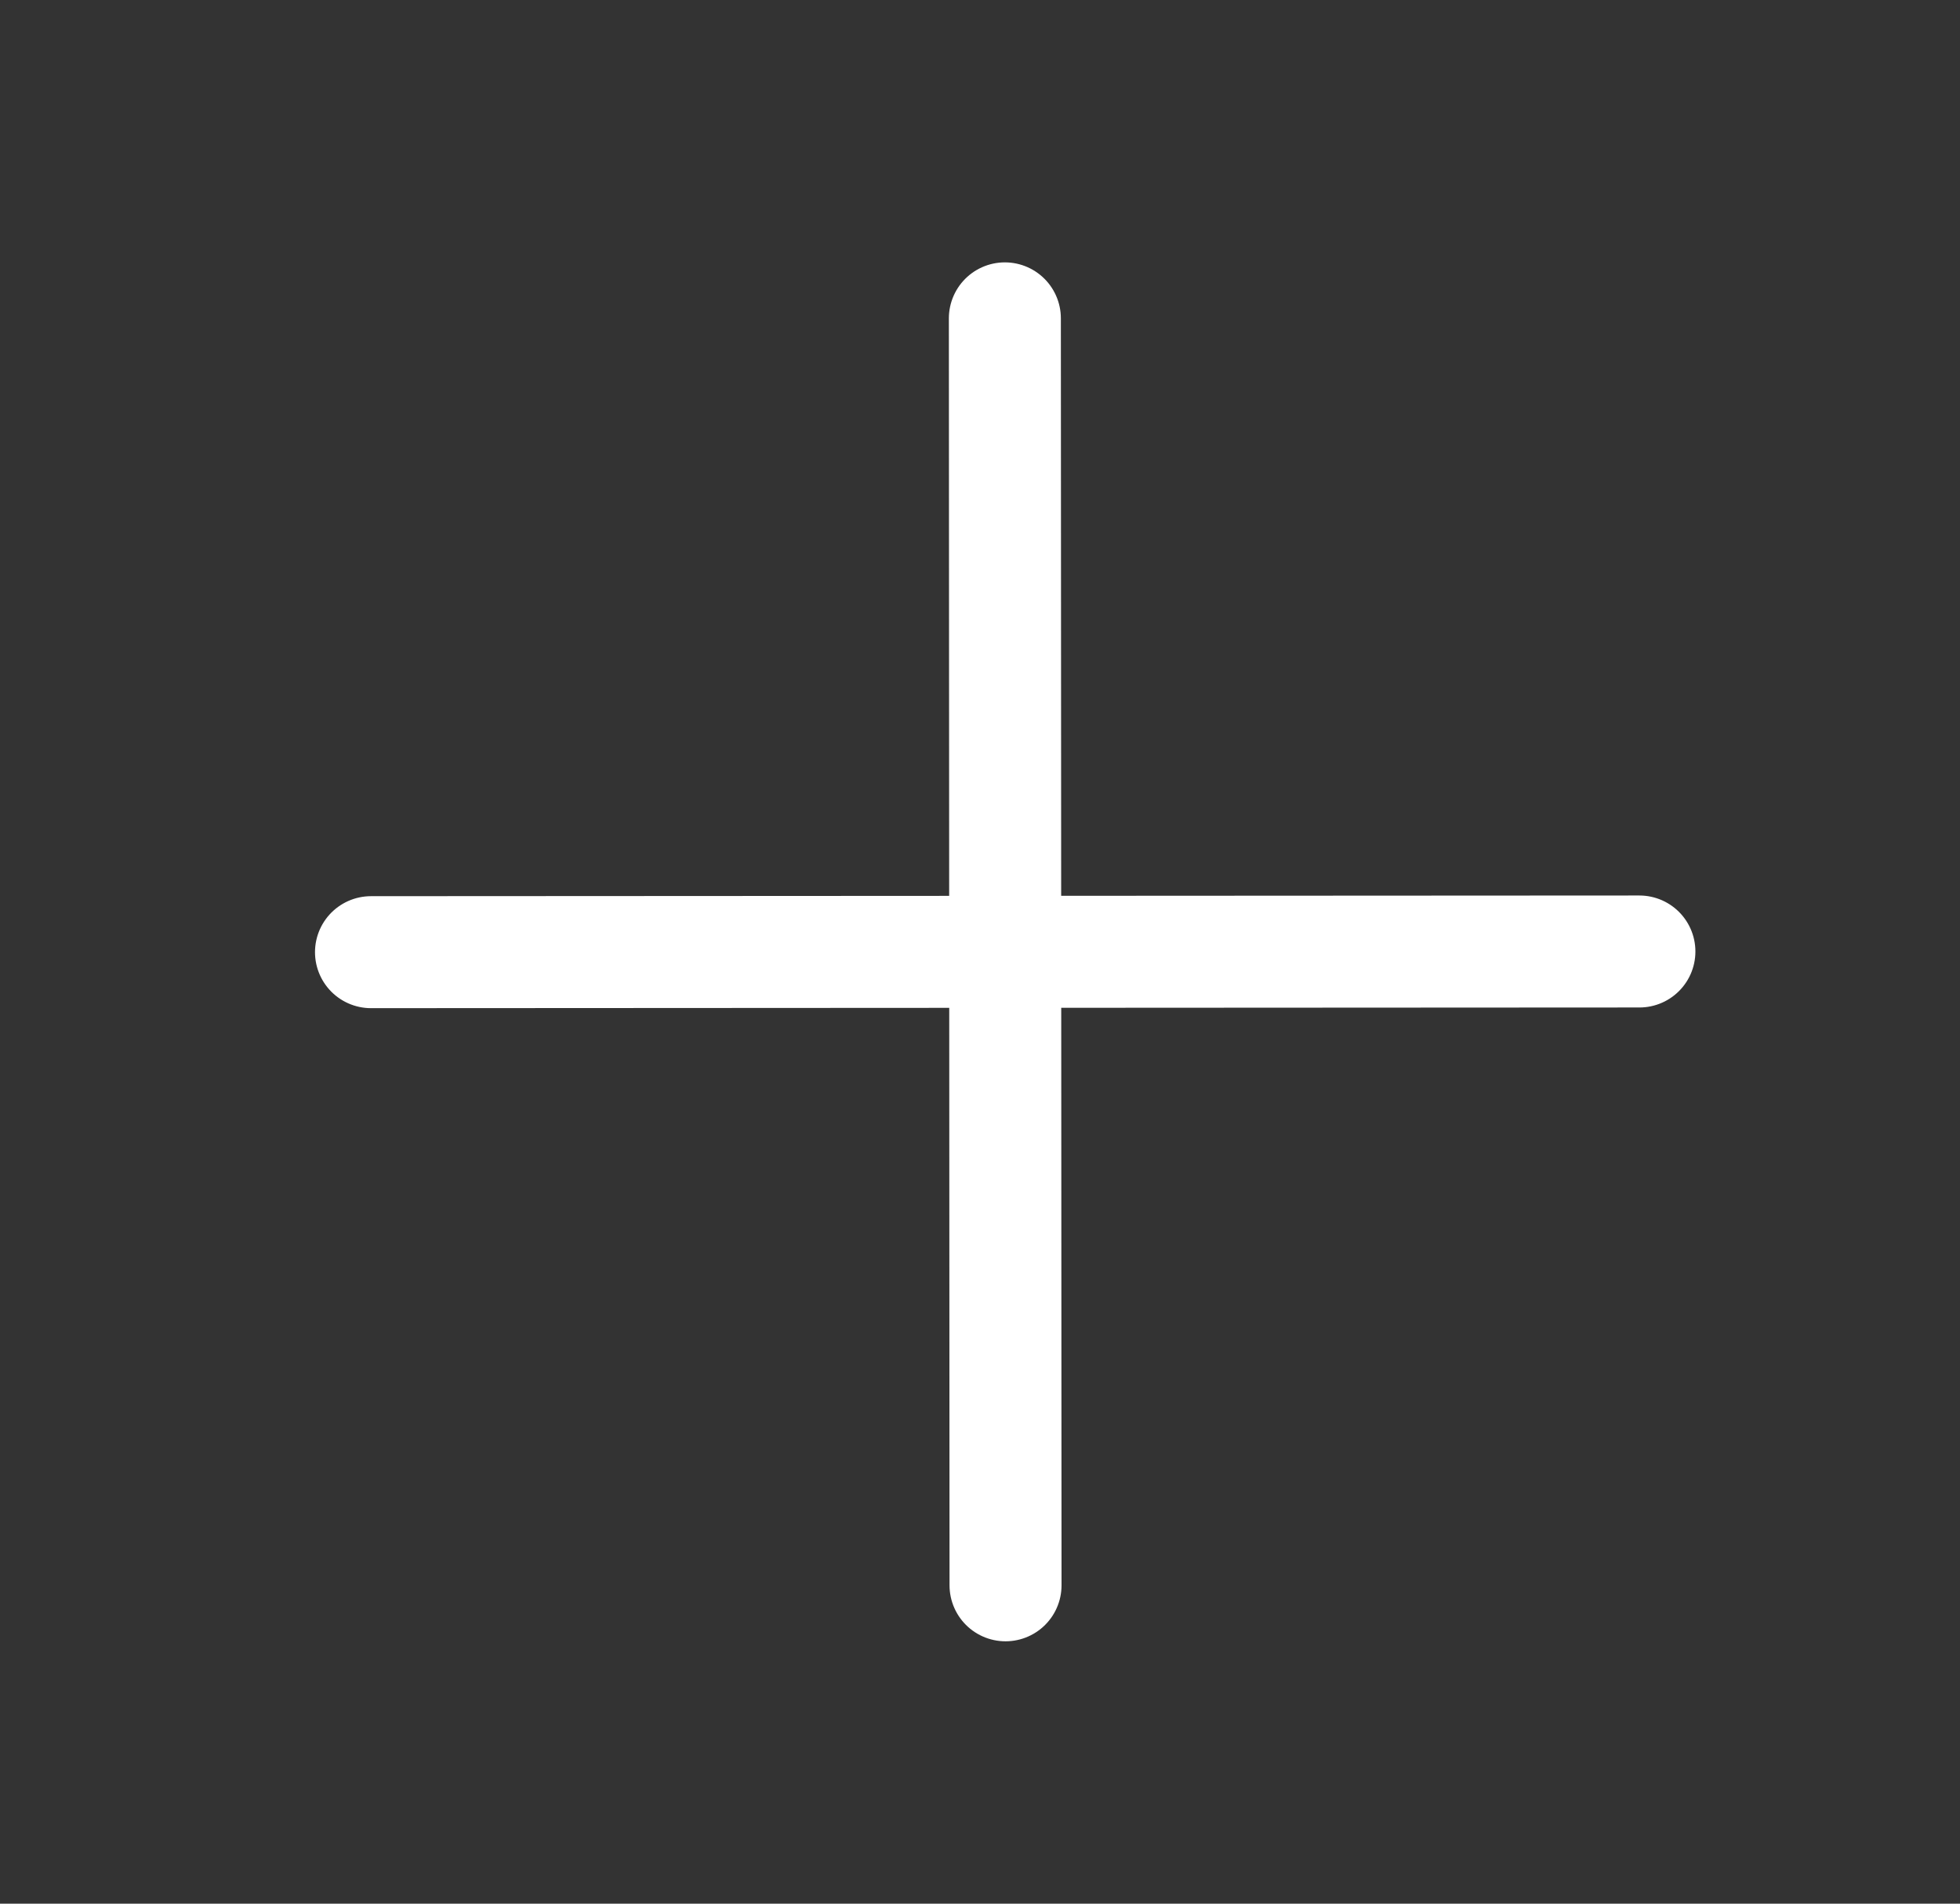 <?xml version="1.0" encoding="UTF-8"?> <svg xmlns="http://www.w3.org/2000/svg" width="35" height="34" viewBox="0 0 35 34" fill="none"><rect x="0" y="0" width="35" height="34" fill="#333333" stroke="none"/> <g clip-path="url(#clip0_64_131)"> <path d="M29.275 16.994L6.625 17.006M17.944 5.686L17.956 28.314" stroke="white" stroke-width="2" stroke-linecap="round"></path> </g> <defs> <clipPath id="clip0_64_131"> <rect width="24.012" height="24.012" fill="white" transform="matrix(0.707 -0.707 0.707 0.707 0.963 17)"></rect> </clipPath> </defs> </svg> 